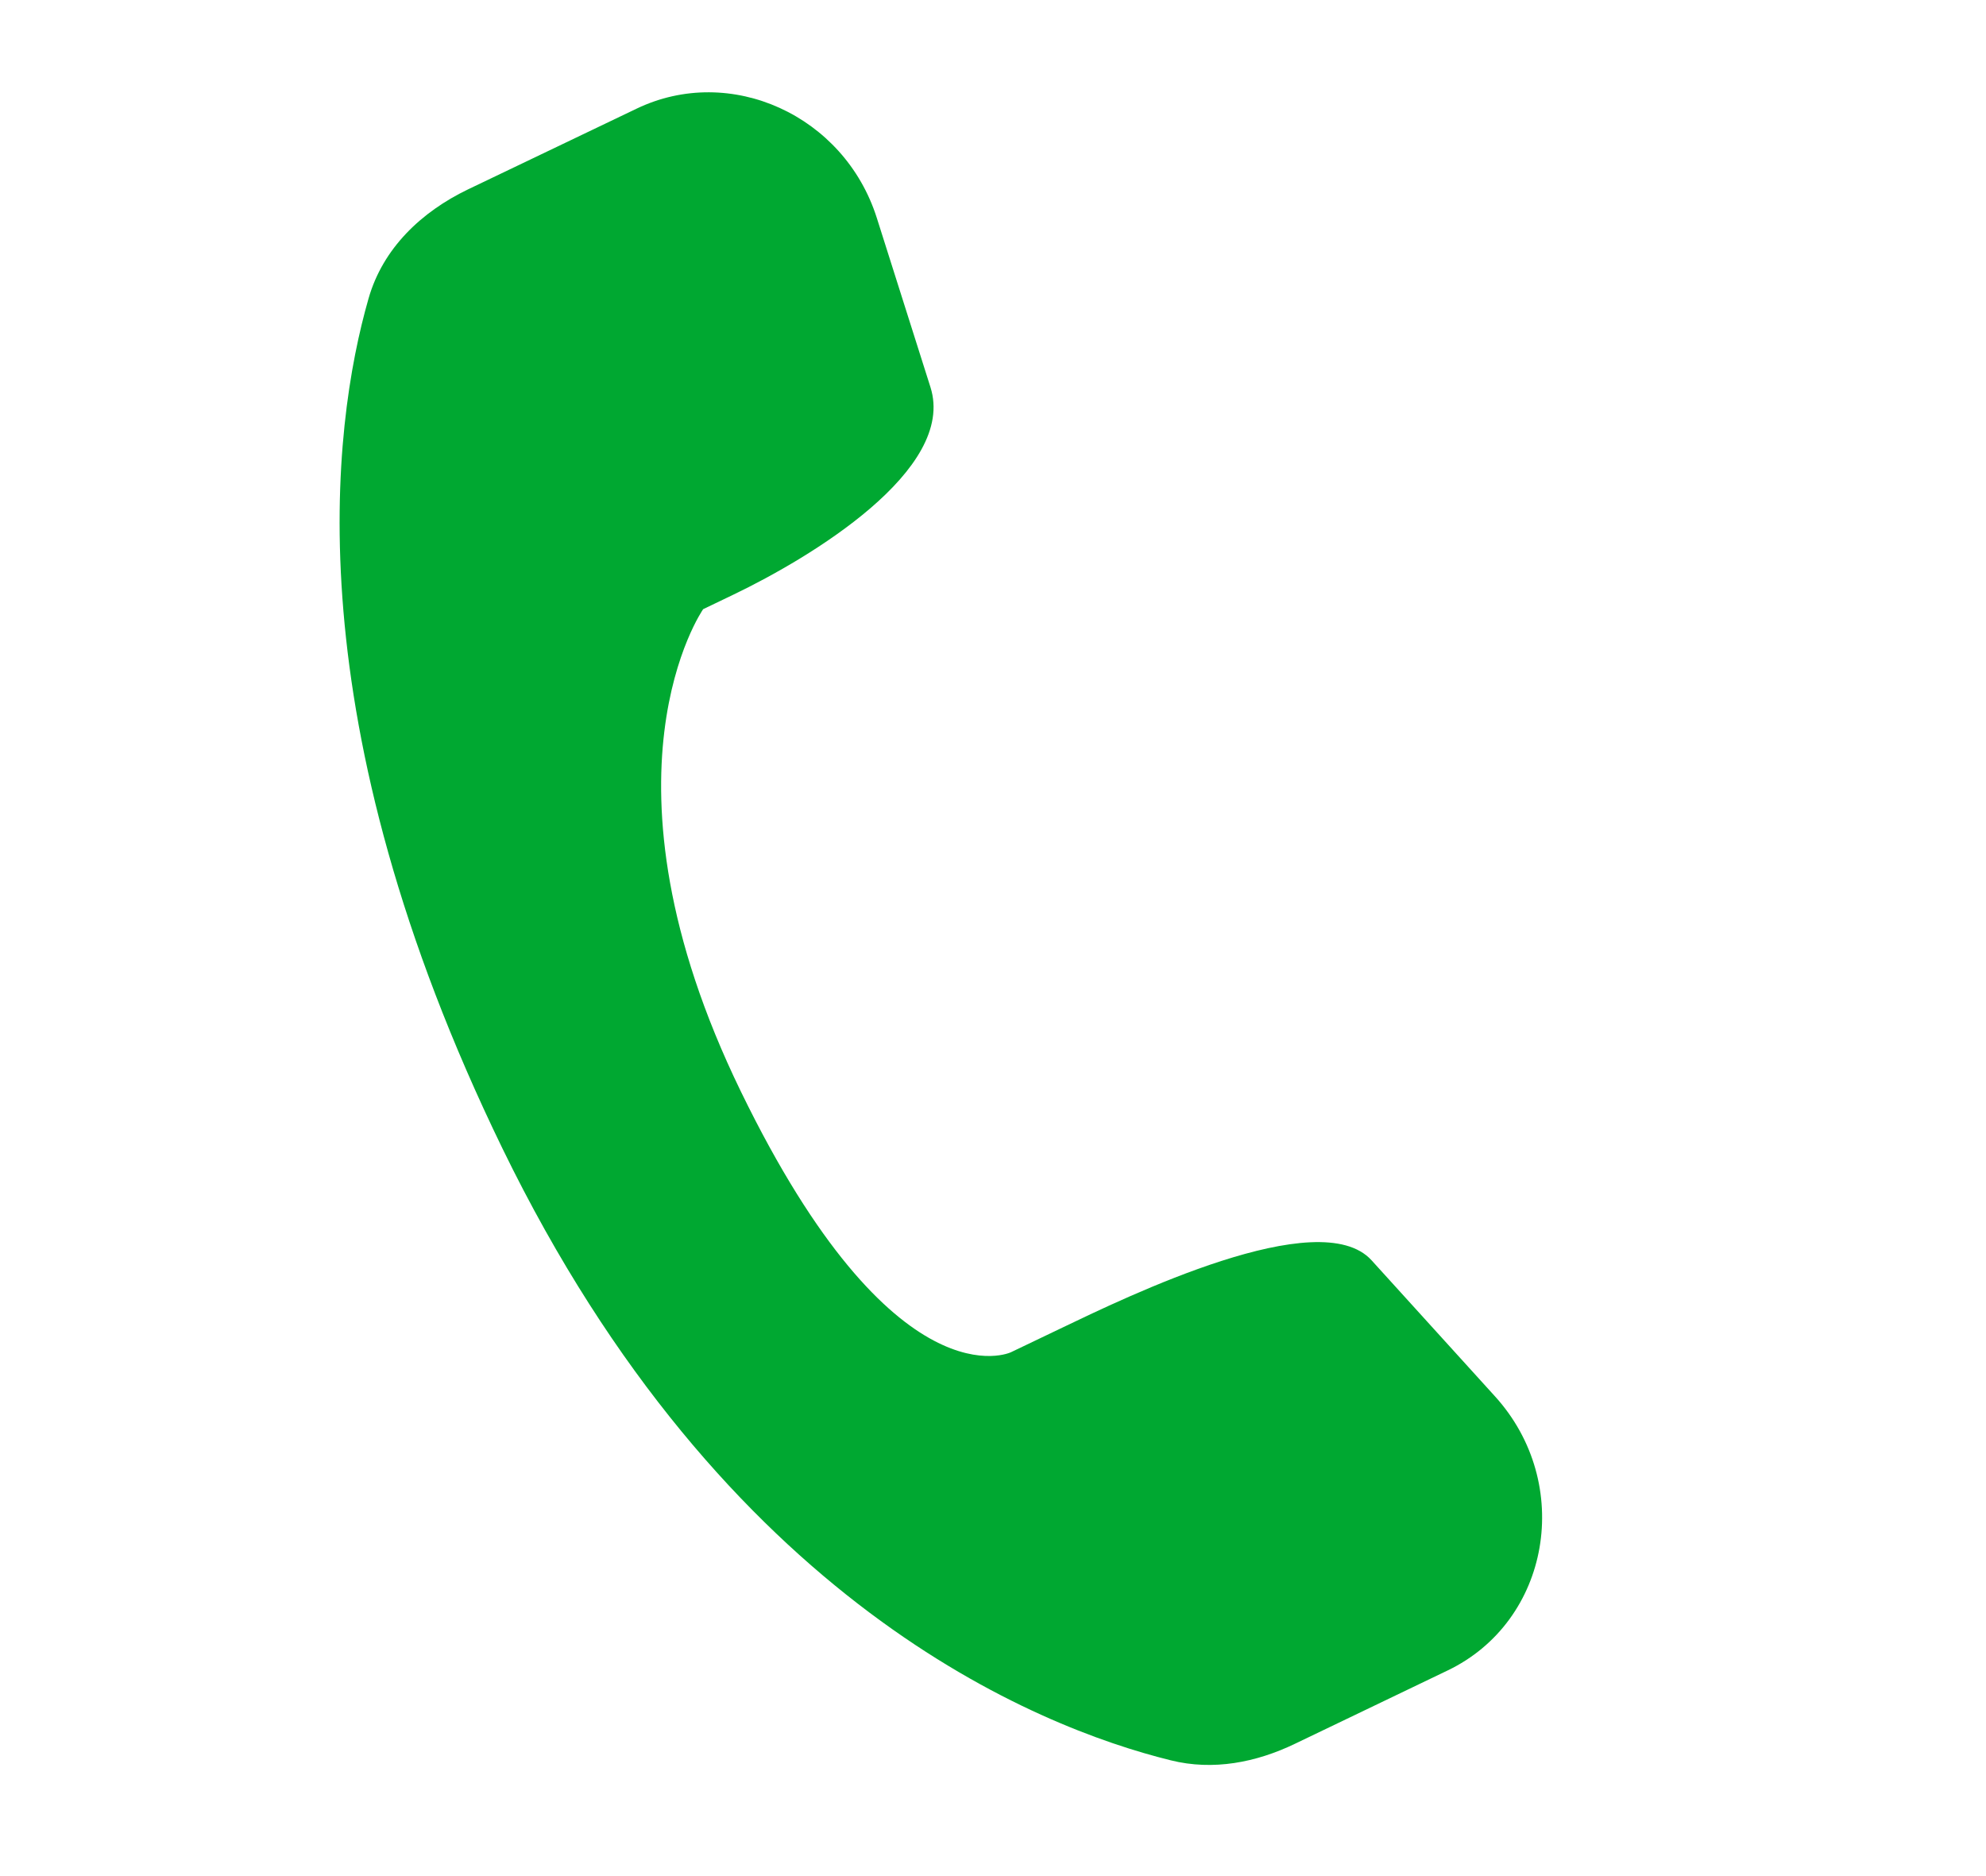 <svg width="18" height="17" viewBox="0 0 18 17" fill="none" xmlns="http://www.w3.org/2000/svg">
<path d="M9.606 12.041L9.163 12.253C9.163 12.253 8.11 12.758 6.715 9.891C5.32 7.025 6.373 5.52 6.373 5.52L6.652 5.386C7.339 5.056 8.672 4.258 8.433 3.508L7.947 1.975C7.652 1.045 6.62 0.576 5.769 0.985L4.242 1.716C3.82 1.919 3.47 2.249 3.34 2.706C3.005 3.875 2.664 6.522 4.554 10.407C6.559 14.526 9.396 15.651 10.611 15.951C10.996 16.047 11.386 15.97 11.737 15.801L13.118 15.138C14.052 14.692 14.268 13.443 13.549 12.652L12.431 11.42C11.959 10.901 10.219 11.747 9.606 12.041Z" fill="#00A831"/>
</svg>
